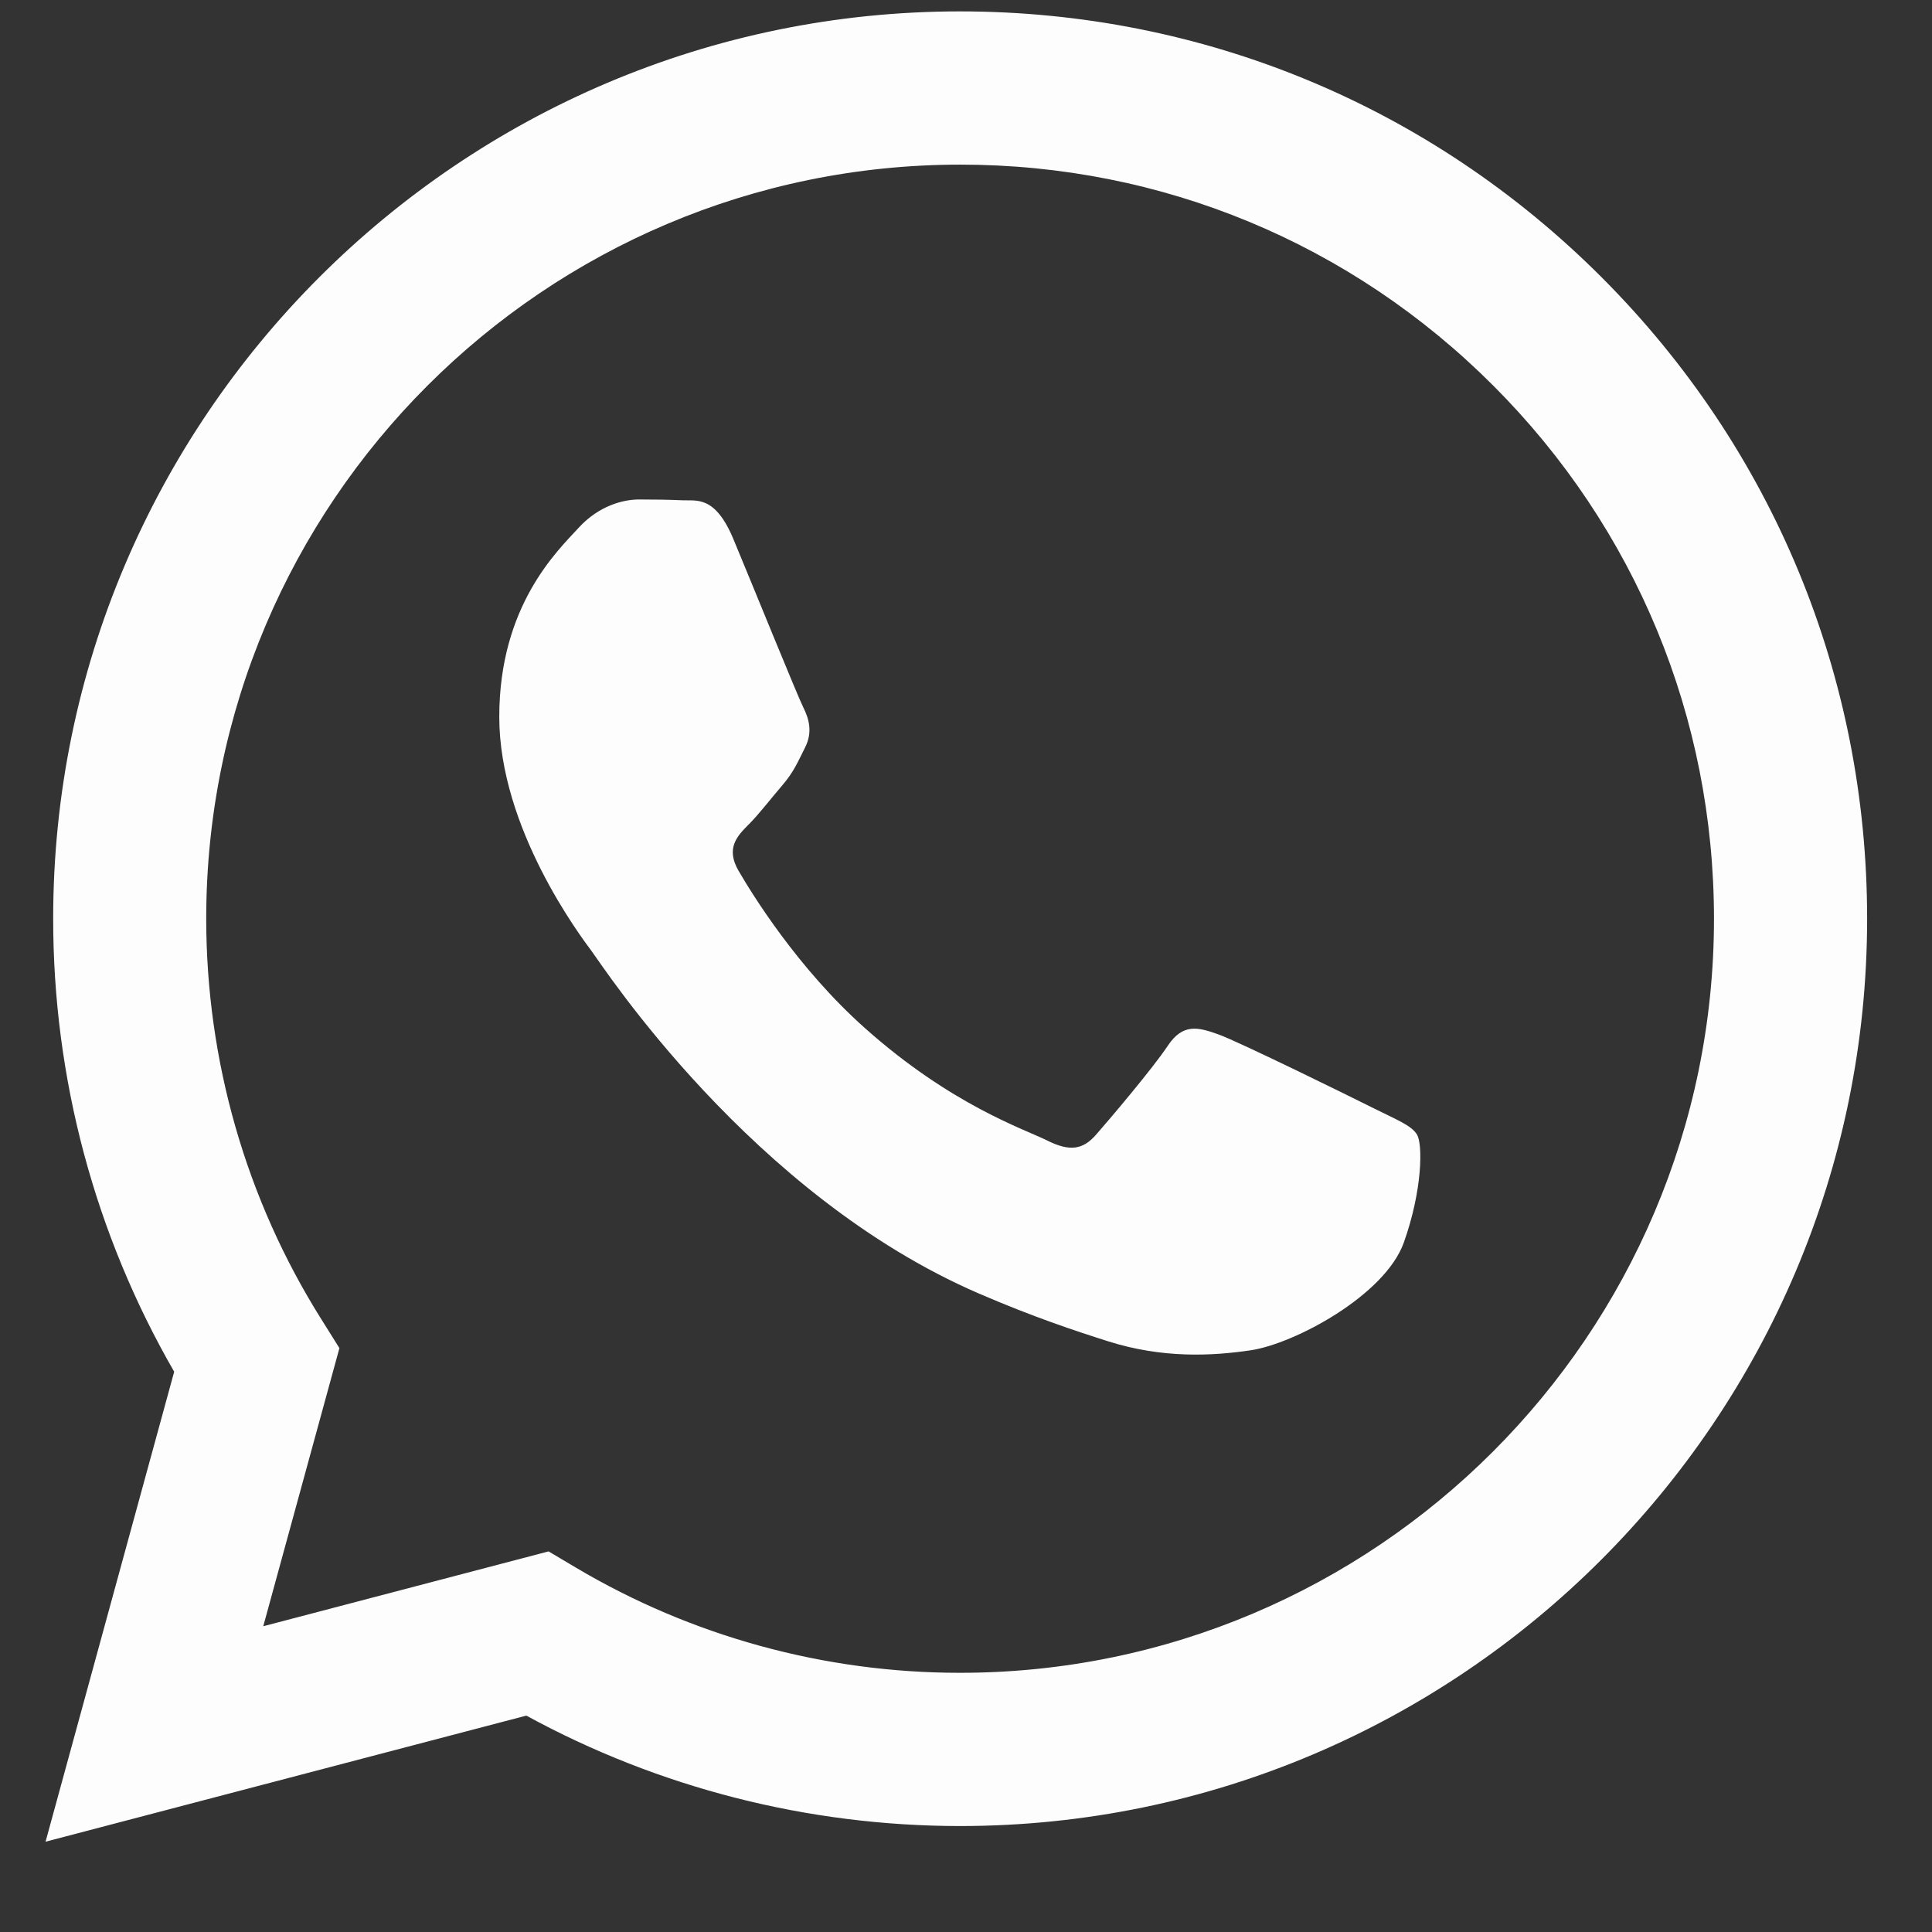 <?xml version="1.0" encoding="UTF-8"?> <svg xmlns="http://www.w3.org/2000/svg" width="19" height="19" viewBox="0 0 19 19" fill="none"><rect x="0" y="0" width="19" height="19" fill="#333333" stroke="none"/><path fill-rule="evenodd" clip-rule="evenodd" d="M9.442 17.958H9.438C7.946 17.957 6.479 17.583 5.176 16.872L0.448 18.112L1.713 13.49C0.933 12.138 0.522 10.603 0.523 9.031C0.524 4.113 4.526 0.112 9.442 0.112C11.828 0.113 14.068 1.042 15.752 2.728C17.436 4.414 18.363 6.655 18.362 9.038C18.36 13.955 14.36 17.956 9.442 17.958V17.958ZM5.395 15.257L5.666 15.418C6.804 16.093 8.109 16.451 9.439 16.451H9.442C13.528 16.451 16.854 13.126 16.856 9.038C16.856 7.057 16.086 5.194 14.686 3.793C13.287 2.392 11.425 1.619 9.445 1.619C5.356 1.619 2.03 4.944 2.028 9.032C2.028 10.432 2.42 11.797 3.162 12.977L3.338 13.258L2.589 15.993L5.395 15.257ZM13.936 11.159C13.88 11.066 13.732 11.011 13.509 10.899C13.286 10.787 12.19 10.248 11.986 10.174C11.781 10.1 11.633 10.062 11.484 10.285C11.336 10.508 10.909 11.011 10.779 11.159C10.649 11.308 10.519 11.327 10.296 11.215C10.073 11.104 9.355 10.868 8.504 10.109C7.841 9.518 7.394 8.788 7.264 8.565C7.134 8.342 7.25 8.221 7.361 8.11C7.462 8.01 7.584 7.85 7.696 7.72C7.807 7.59 7.844 7.497 7.919 7.348C7.993 7.199 7.956 7.069 7.9 6.957C7.844 6.846 7.399 5.749 7.213 5.303C7.032 4.868 6.848 4.927 6.711 4.92C6.582 4.914 6.433 4.912 6.284 4.912C6.136 4.912 5.894 4.968 5.69 5.191C5.486 5.414 4.91 5.953 4.91 7.05C4.91 8.147 5.709 9.207 5.82 9.356C5.931 9.505 7.391 11.756 9.627 12.721C10.159 12.951 10.574 13.088 10.898 13.191C11.432 13.36 11.918 13.336 12.301 13.279C12.73 13.215 13.62 12.74 13.806 12.219C13.991 11.698 13.991 11.252 13.936 11.159V11.159Z" fill="#FDFDFD"></path></svg> 